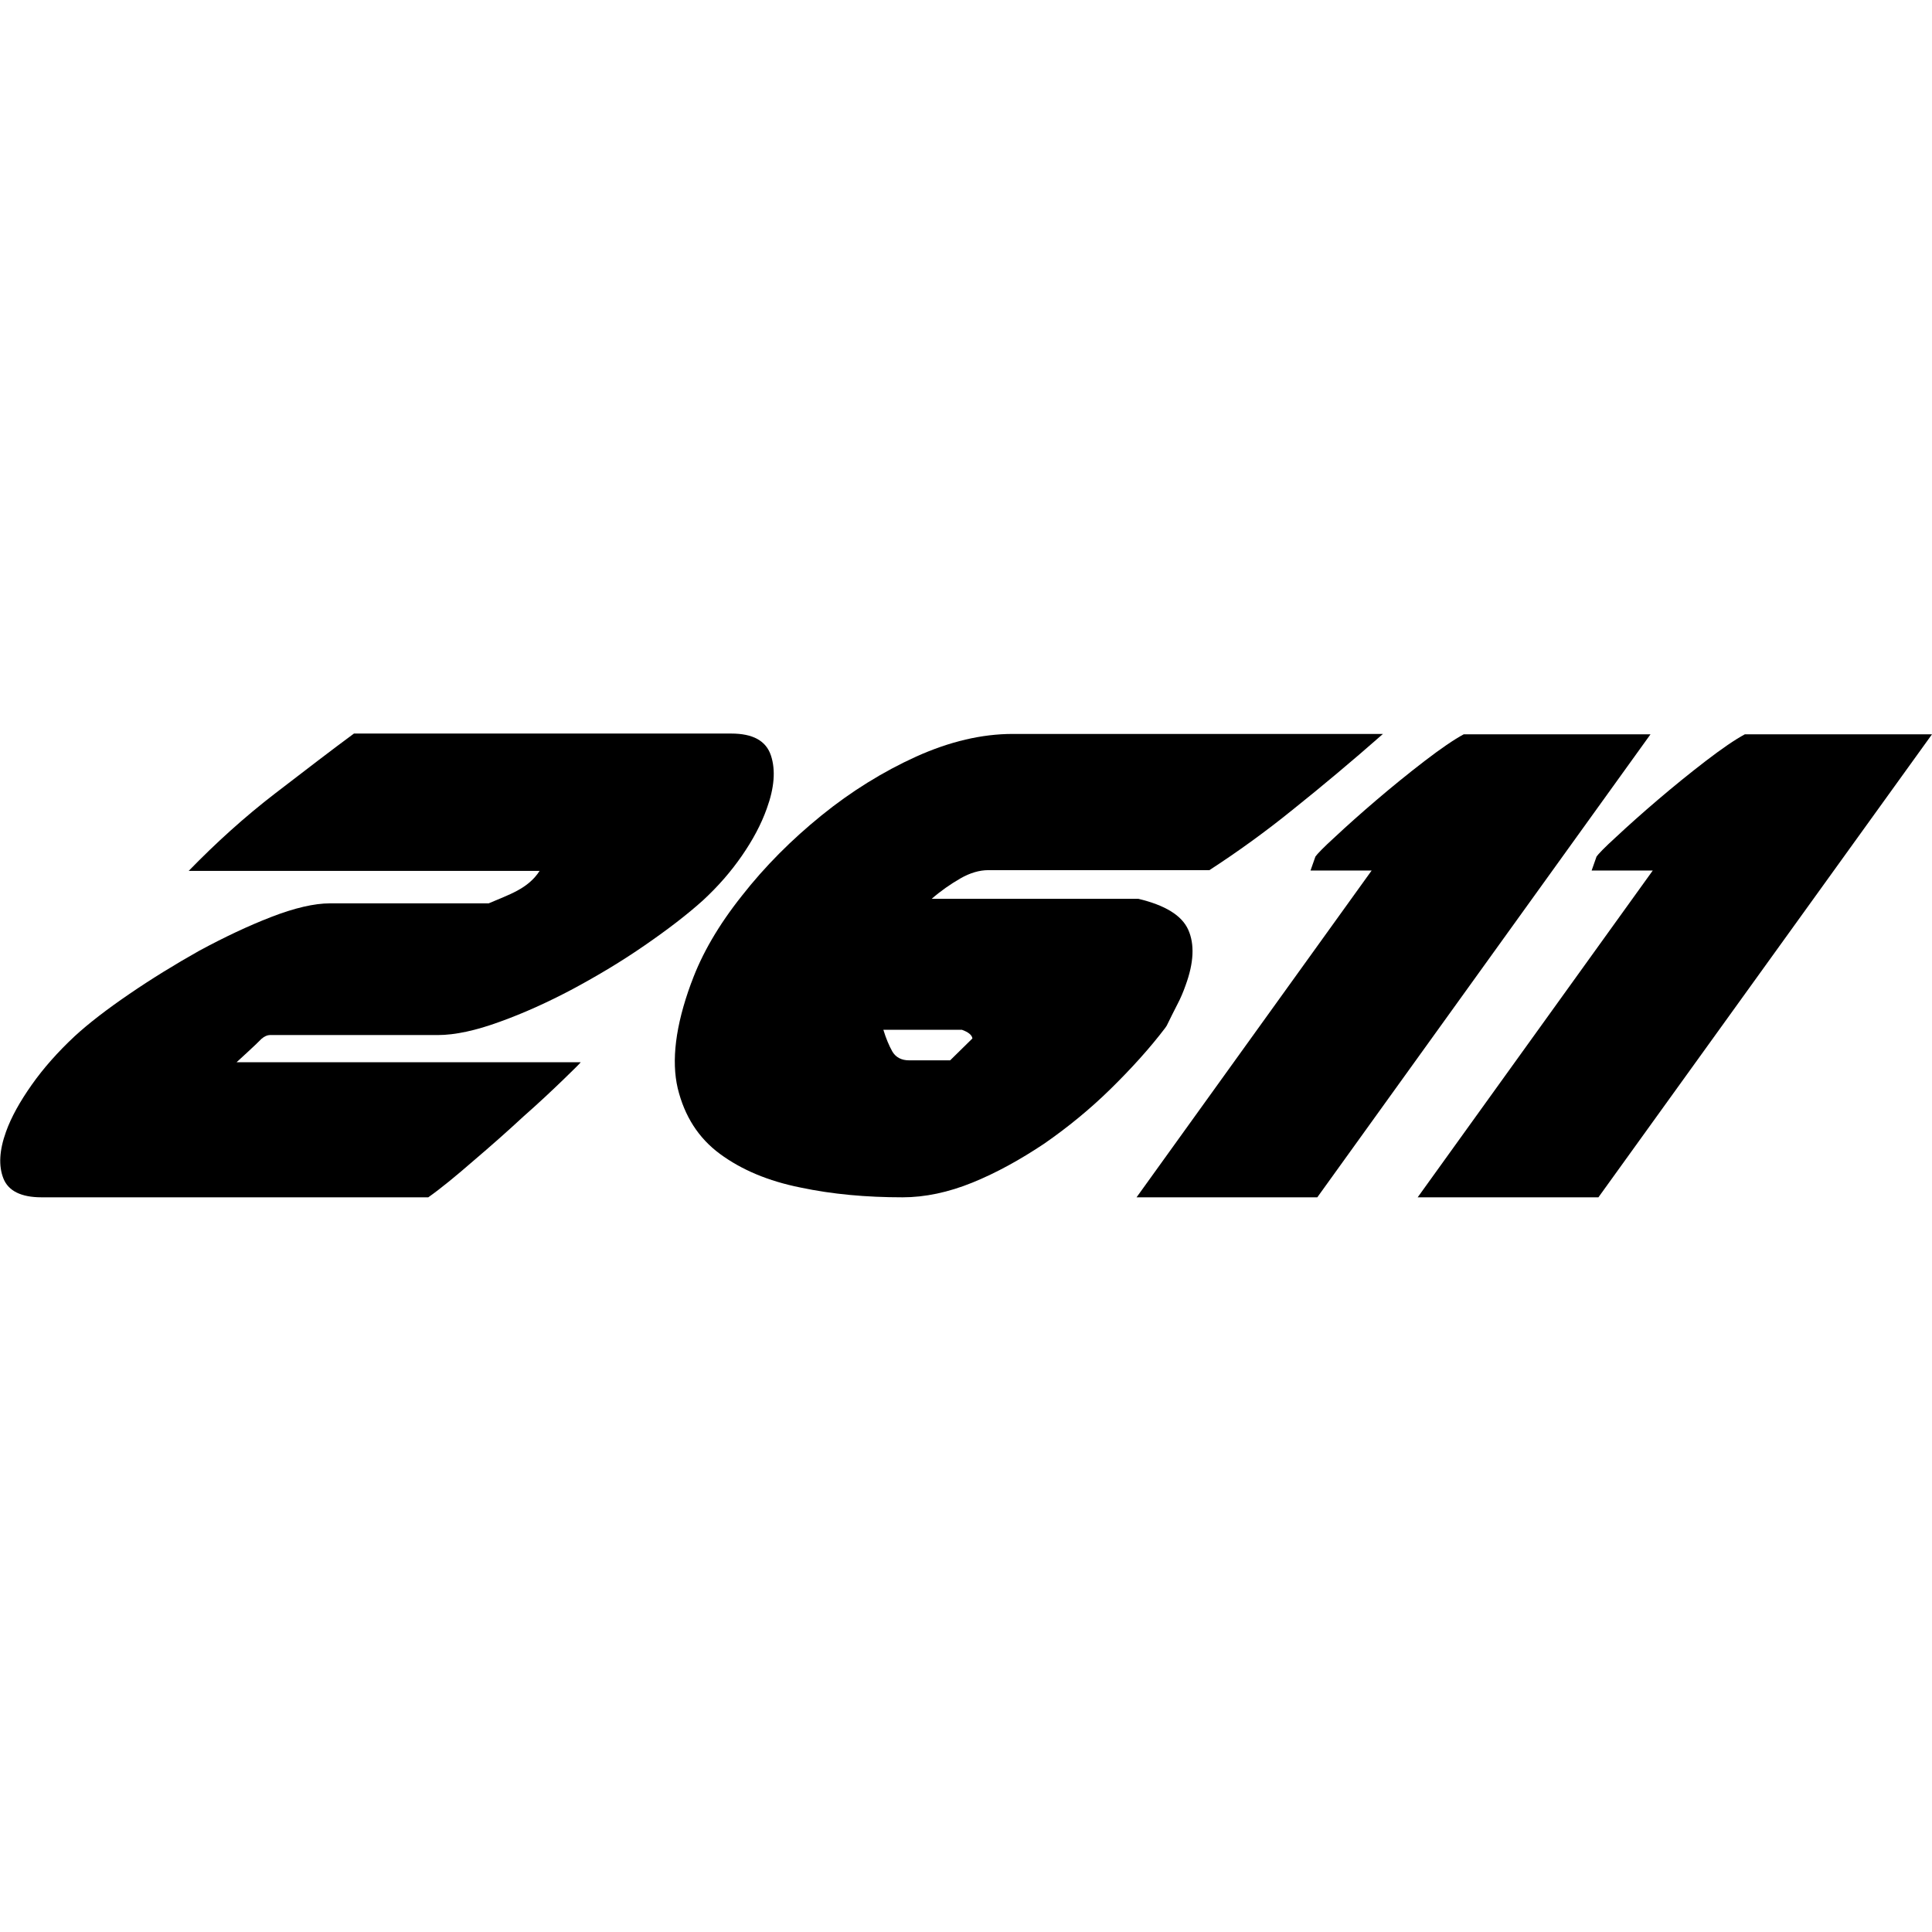 <?xml version="1.0" encoding="utf-8"?>
<!-- Generator: Adobe Illustrator 28.2.0, SVG Export Plug-In . SVG Version: 6.00 Build 0)  -->
<svg version="1.1" id="Layer_1" xmlns="http://www.w3.org/2000/svg" xmlns:xlink="http://www.w3.org/1999/xlink" x="0px" y="0px"
	 viewBox="0 0 512 512" style="enable-background:new 0 0 512 512;" xml:space="preserve">
<g id="_x32_611">
	<path d="M62.7,281.5h91.2c-0.1,0.2-1.6,1.7-4.5,4.5c-3,2.9-6.5,6.2-10.7,9.9c-4.1,3.8-8.5,7.7-13.2,11.7c-4.6,4-8.6,7.3-12,9.7H11
		c-5.4,0-8.8-1.7-10.1-5c-1.3-3.3-1.1-7.4,0.7-12.4c1.4-3.9,3.7-8,6.8-12.4c3.1-4.4,6.9-8.7,11.4-12.9c3.7-3.4,8.5-7.1,14.5-11.2
		c6-4.1,12.2-7.9,18.6-11.5c6.5-3.5,12.8-6.5,19-8.9c6.2-2.4,11.4-3.6,15.5-3.6h42.1c5.3-2.3,10.4-3.8,13.5-8.6H50
		c7.2-7.4,14.8-14.3,23-20.6c8.2-6.3,15.1-11.6,20.8-15.8h100c5.7,0,9.2,1.9,10.5,5.8c1.3,3.9,0.9,8.6-1.1,14.1
		c-1.5,4.2-3.7,8.3-6.6,12.5c-2.9,4.2-6.3,8.1-10.3,11.8c-4.1,3.7-9.3,7.7-15.4,11.9c-6.2,4.3-12.6,8.1-19.1,11.6
		c-6.6,3.5-13,6.4-19.4,8.7c-6.3,2.3-11.8,3.5-16.4,3.5H71.5c-0.6,0-1.4,0.3-2.2,1C68.4,276.3,62.7,281.5,62.7,281.5z"/>
	<path d="M308.8,272.4c-4.1,5.4-9,10.8-14.5,16.2c-5.5,5.4-11.4,10.2-17.6,14.5c-6.3,4.2-12.6,7.7-19,10.3
		c-6.4,2.6-12.6,3.9-18.5,3.9c-9.6,0-18.6-0.8-27.1-2.6c-8.5-1.7-15.6-4.7-21.3-8.9c-5.7-4.2-9.4-10-11.2-17.4
		c-1.7-7.3-0.6-16.5,3.5-27.7l0.2-0.5c2.7-7.4,7.1-15,13.3-22.8c6.1-7.8,13.2-14.9,21.1-21.3c7.9-6.4,16.3-11.6,25.1-15.6
		c8.9-4,17.4-6,25.6-6h98.1c-8.3,7.3-16.2,13.9-23.7,19.9c-7.4,6-14.9,11.4-22.3,16.2h-58.6c-2.3,0-4.8,0.7-7.4,2.2
		c-2.6,1.5-5.2,3.3-7.6,5.4h54.8c7.1,1.7,11.5,4.4,13.2,8.2c1.7,3.8,1.5,8.7-0.7,14.7c-0.6,1.7-1.3,3.4-2.2,5.1s-1.8,3.6-2.8,5.6
		L308.8,272.4z M257.7,275.2c-0.1-0.9-1.1-1.7-2.8-2.3h-20.8c0.7,2.3,1.5,4.2,2.4,5.8c0.9,1.5,2.4,2.3,4.4,2.3h10.9L257.7,275.2z"/>
	<path d="M349.1,317.3h-47.9l62.3-86.6h-16.2l1.3-3.7c0.4-0.6,2.1-2.4,5.3-5.3c3.1-2.9,6.8-6.2,10.9-9.7c4.1-3.5,8.4-7,12.7-10.3
		c4.3-3.3,7.8-5.7,10.4-7.1h49.5L349.1,317.3z"/>
	<path d="M423.6,317.3h-47.9l62.3-86.6h-16.2l1.3-3.7c0.4-0.6,2.1-2.4,5.3-5.3c3.1-2.9,6.8-6.2,10.9-9.7c4.1-3.5,8.4-7,12.7-10.3
		c4.3-3.3,7.8-5.7,10.4-7.1H512L423.6,317.3z"/>
</g>
</svg>
